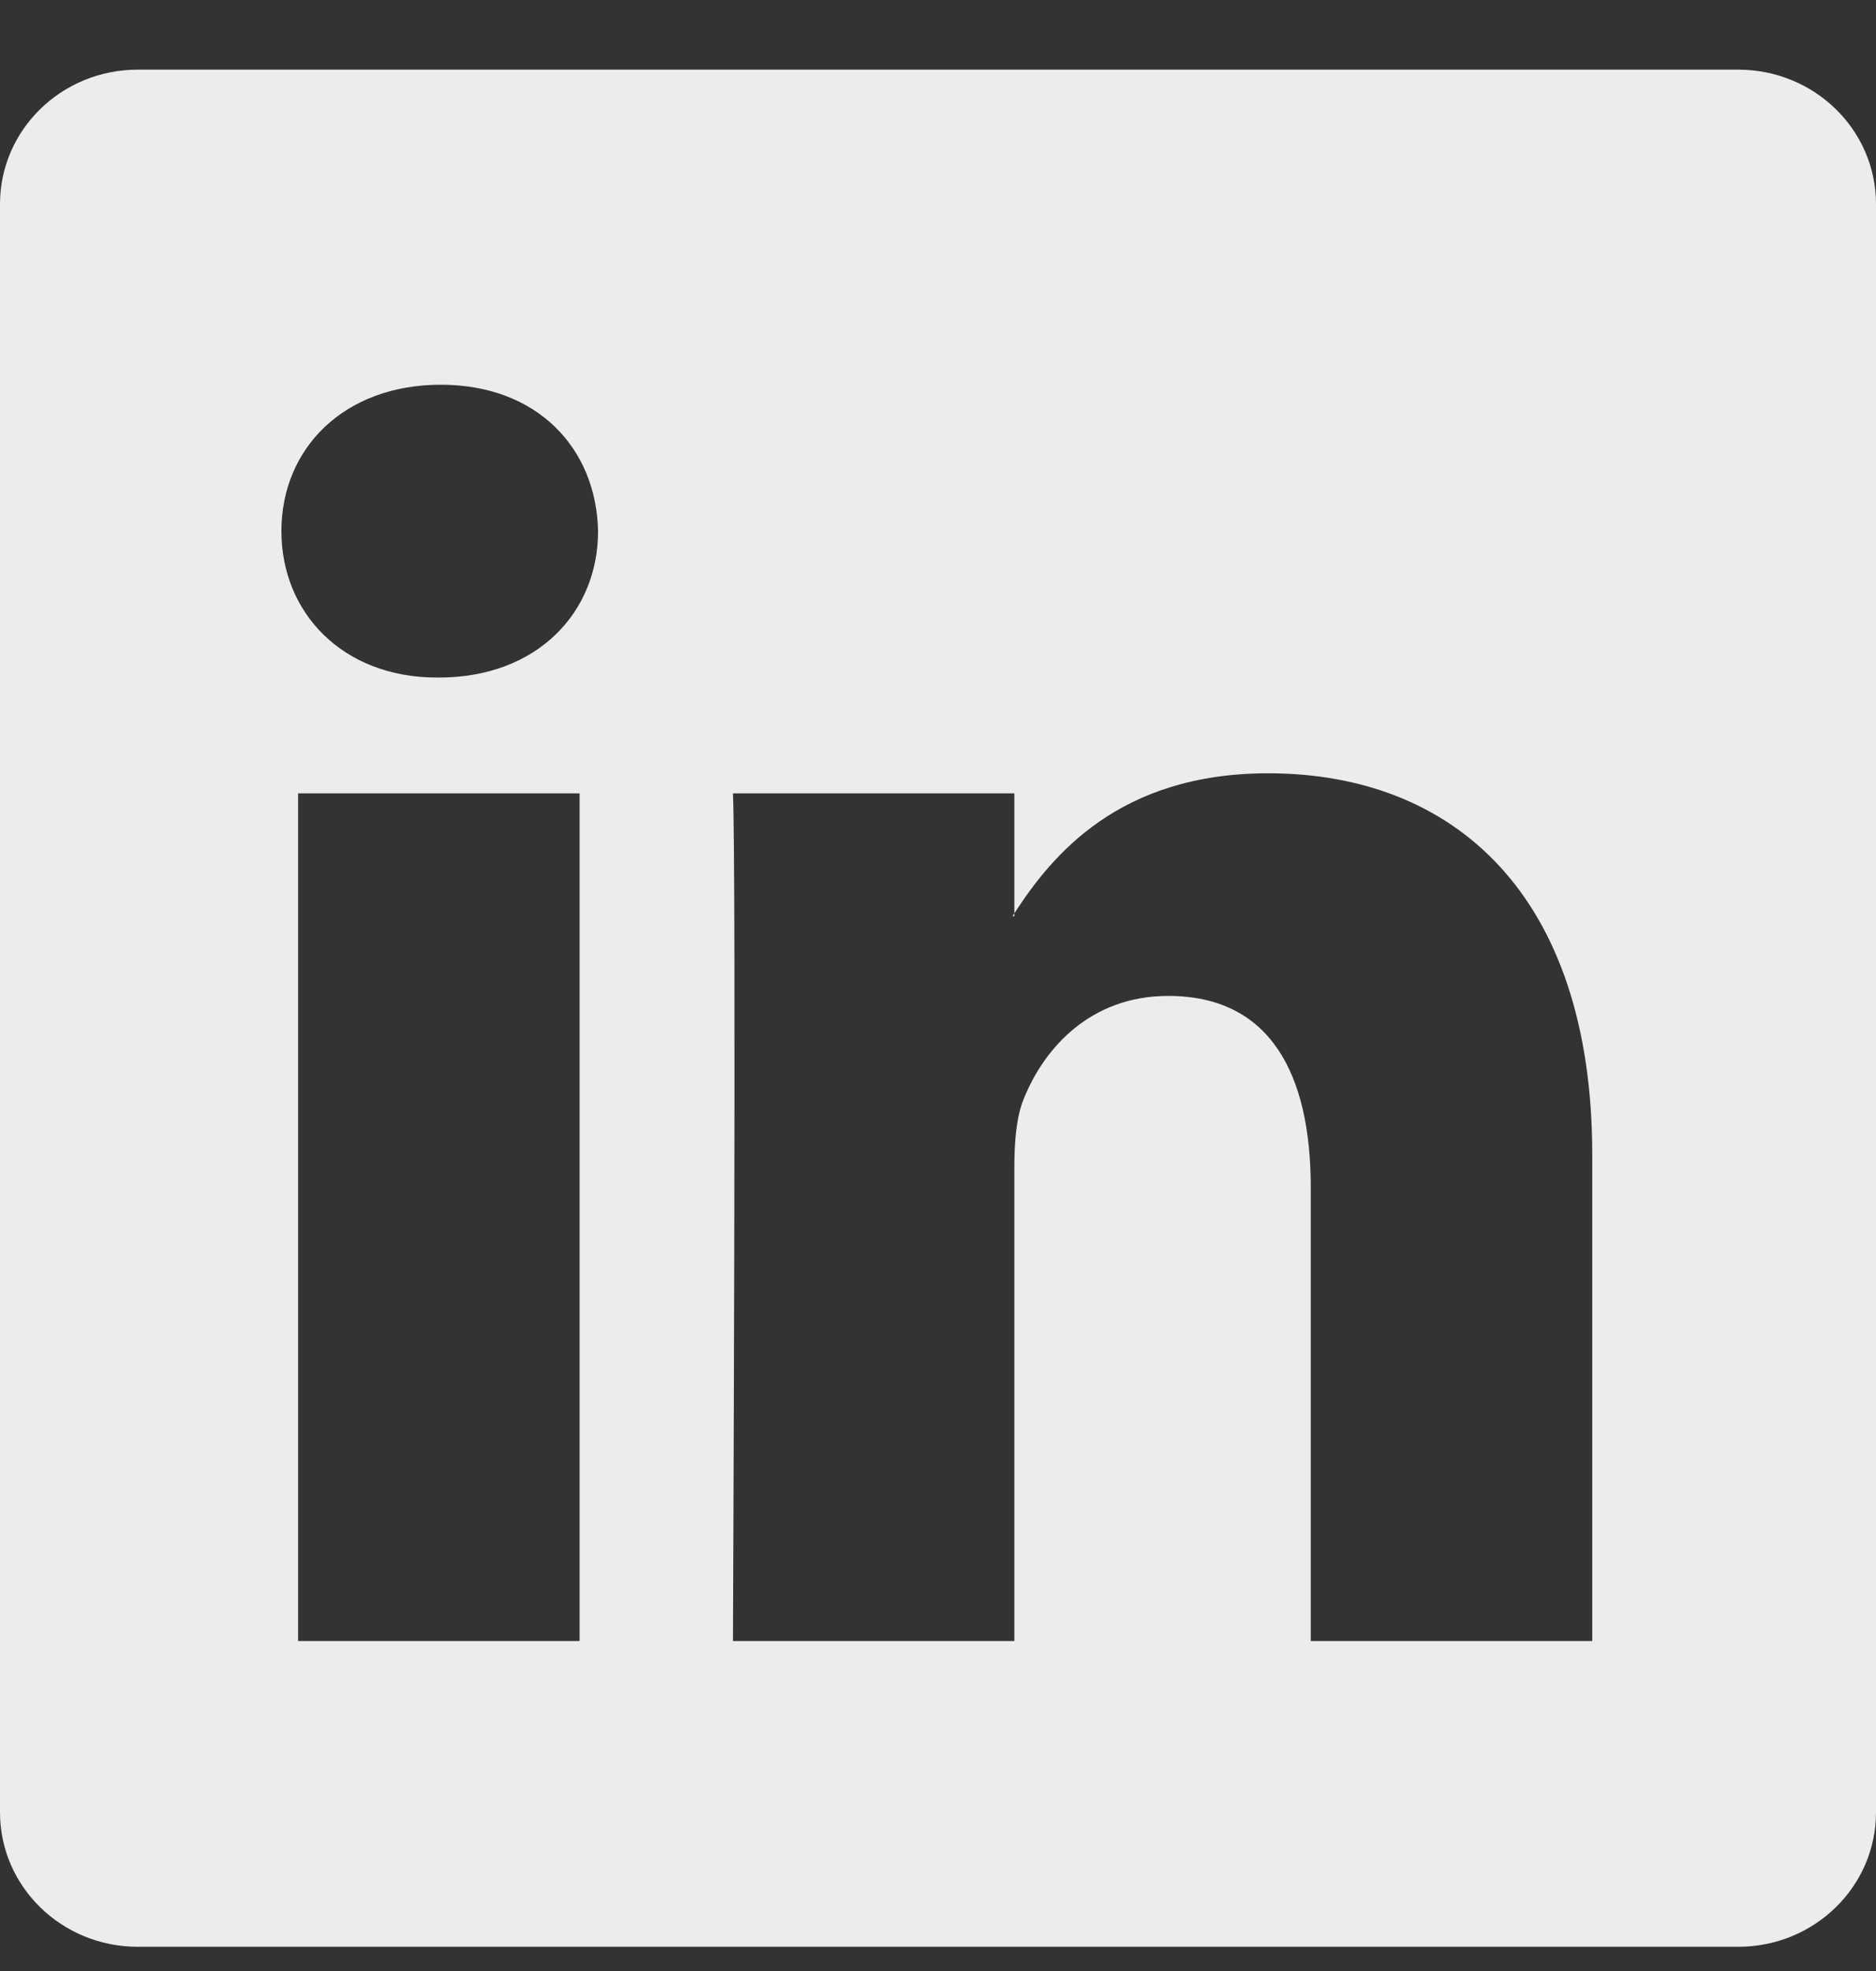 <?xml version="1.0" encoding="UTF-8"?>
<svg xmlns="http://www.w3.org/2000/svg" width="20" height="21" viewBox="0 0 20 21" fill="none">
  <rect x="0" y="0" width="20" height="21" fill="#333333" stroke="none"/>
  <g id="bi:linkedin" clip-path="url(#clip0_830_9193)">
    <path id="Vector" d="M0 2.174C0 1.383 0.657 0.742 1.469 0.742H18.531C19.343 0.742 20 1.383 20 2.174V19.309C20 20.101 19.343 20.742 18.531 20.742H1.469C0.657 20.742 0 20.101 0 19.309V2.174ZM6.179 17.484V8.453H3.178V17.484H6.179ZM4.679 7.219C5.725 7.219 6.376 6.527 6.376 5.659C6.357 4.773 5.726 4.099 4.699 4.099C3.671 4.099 3 4.774 3 5.659C3 6.527 3.651 7.219 4.659 7.219H4.679ZM10.814 17.484V12.441C10.814 12.171 10.834 11.901 10.914 11.708C11.13 11.169 11.624 10.611 12.454 10.611C13.54 10.611 13.974 11.438 13.974 12.653V17.484H16.975V12.304C16.975 9.529 15.495 8.239 13.52 8.239C11.928 8.239 11.214 9.114 10.814 9.731V9.762H10.794C10.8 9.752 10.807 9.741 10.814 9.731V8.453H7.814C7.851 9.301 7.814 17.484 7.814 17.484H10.814Z" fill="#ECECEC"></path>
  </g>
  <defs>
    <clipPath id="clip0_830_9193">
      <rect width="20" height="20" fill="white" transform="translate(0 0.742)"></rect>
    </clipPath>
  </defs>
</svg>
